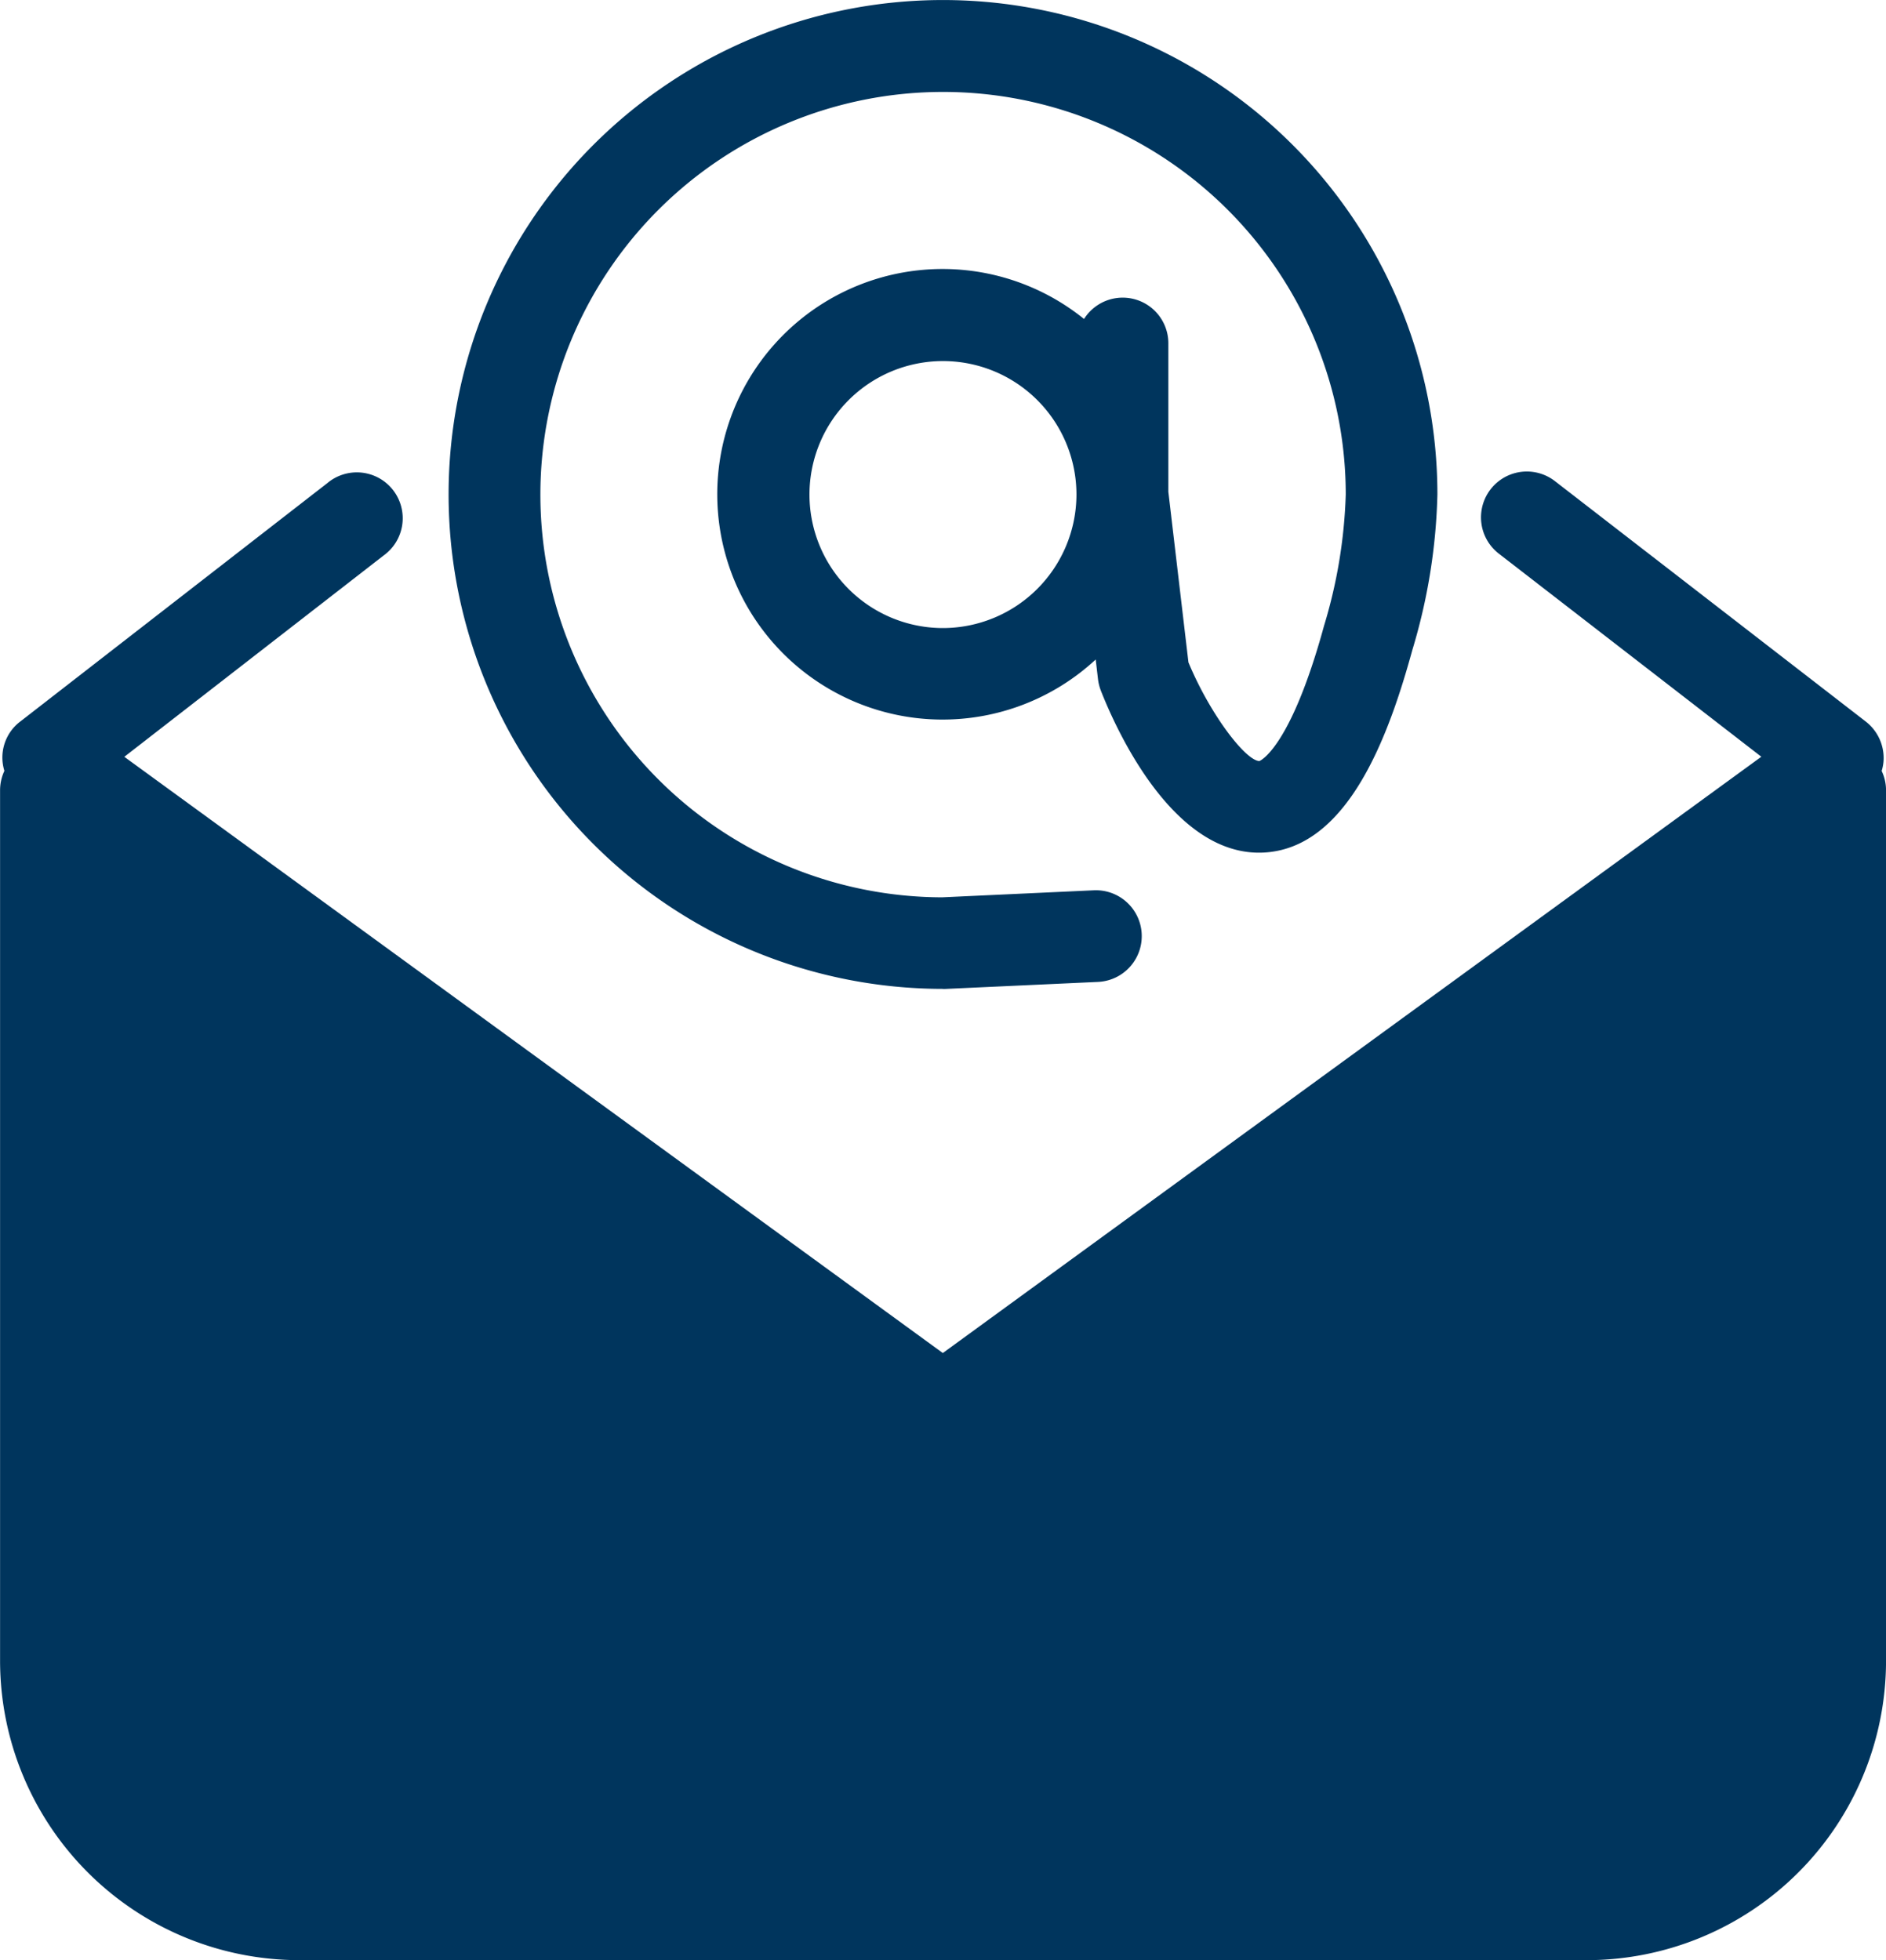 <svg xmlns="http://www.w3.org/2000/svg" id="np_email_6635429_000000" width="53.688" height="55.792" viewBox="0 0 53.688 55.792"><path id="Path_151" data-name="Path 151" d="M63.4,36.865a1.215,1.215,0,0,0,.057-.352,1.316,1.316,0,0,0-.506-1.052L54.1,28.615a1.3,1.3,0,1,0-1.6,2.062l7.475,5.783-23.3,16.974-23.3-16.972,7.378-5.728a1.306,1.306,0,1,0-1.6-2.062l-8.746,6.79a1.285,1.285,0,0,0-.446,1.4,1.315,1.315,0,0,0-.123.546V62.2a8.527,8.527,0,0,0,8.519,8.516H55.009A8.524,8.524,0,0,0,63.525,62.2l0-24.786a1.276,1.276,0,0,0-.123-.546Z" transform="translate(-9.836 -14.919)" fill="#00355d"></path><path id="Path_152" data-name="Path 152" d="M43.018,36.409h.06l4.352-.2a1.305,1.305,0,1,0-.117-2.608l-4.321.2A11.463,11.463,0,1,1,54.484,22.335a14.307,14.307,0,0,1-.619,3.739c-.966,3.527-1.838,3.848-1.841,3.848-.394-.016-1.4-1.324-2.018-2.809l-.572-4.856V18.051a1.3,1.3,0,0,0-2.4-.713,6.413,6.413,0,1,0,.332,9.693l.065.559a1.39,1.39,0,0,0,.081.326c.439,1.117,2.073,4.751,4.647,4.61,2.4-.131,3.558-3.352,4.221-5.767a16.579,16.579,0,0,0,.713-4.428,14.074,14.074,0,1,0-14.08,14.076Zm0-10.273a3.8,3.8,0,1,1,3.8-3.8A3.807,3.807,0,0,1,43.018,26.136Z" transform="translate(-16.175 -8.258)" fill="#00355d"></path></svg>